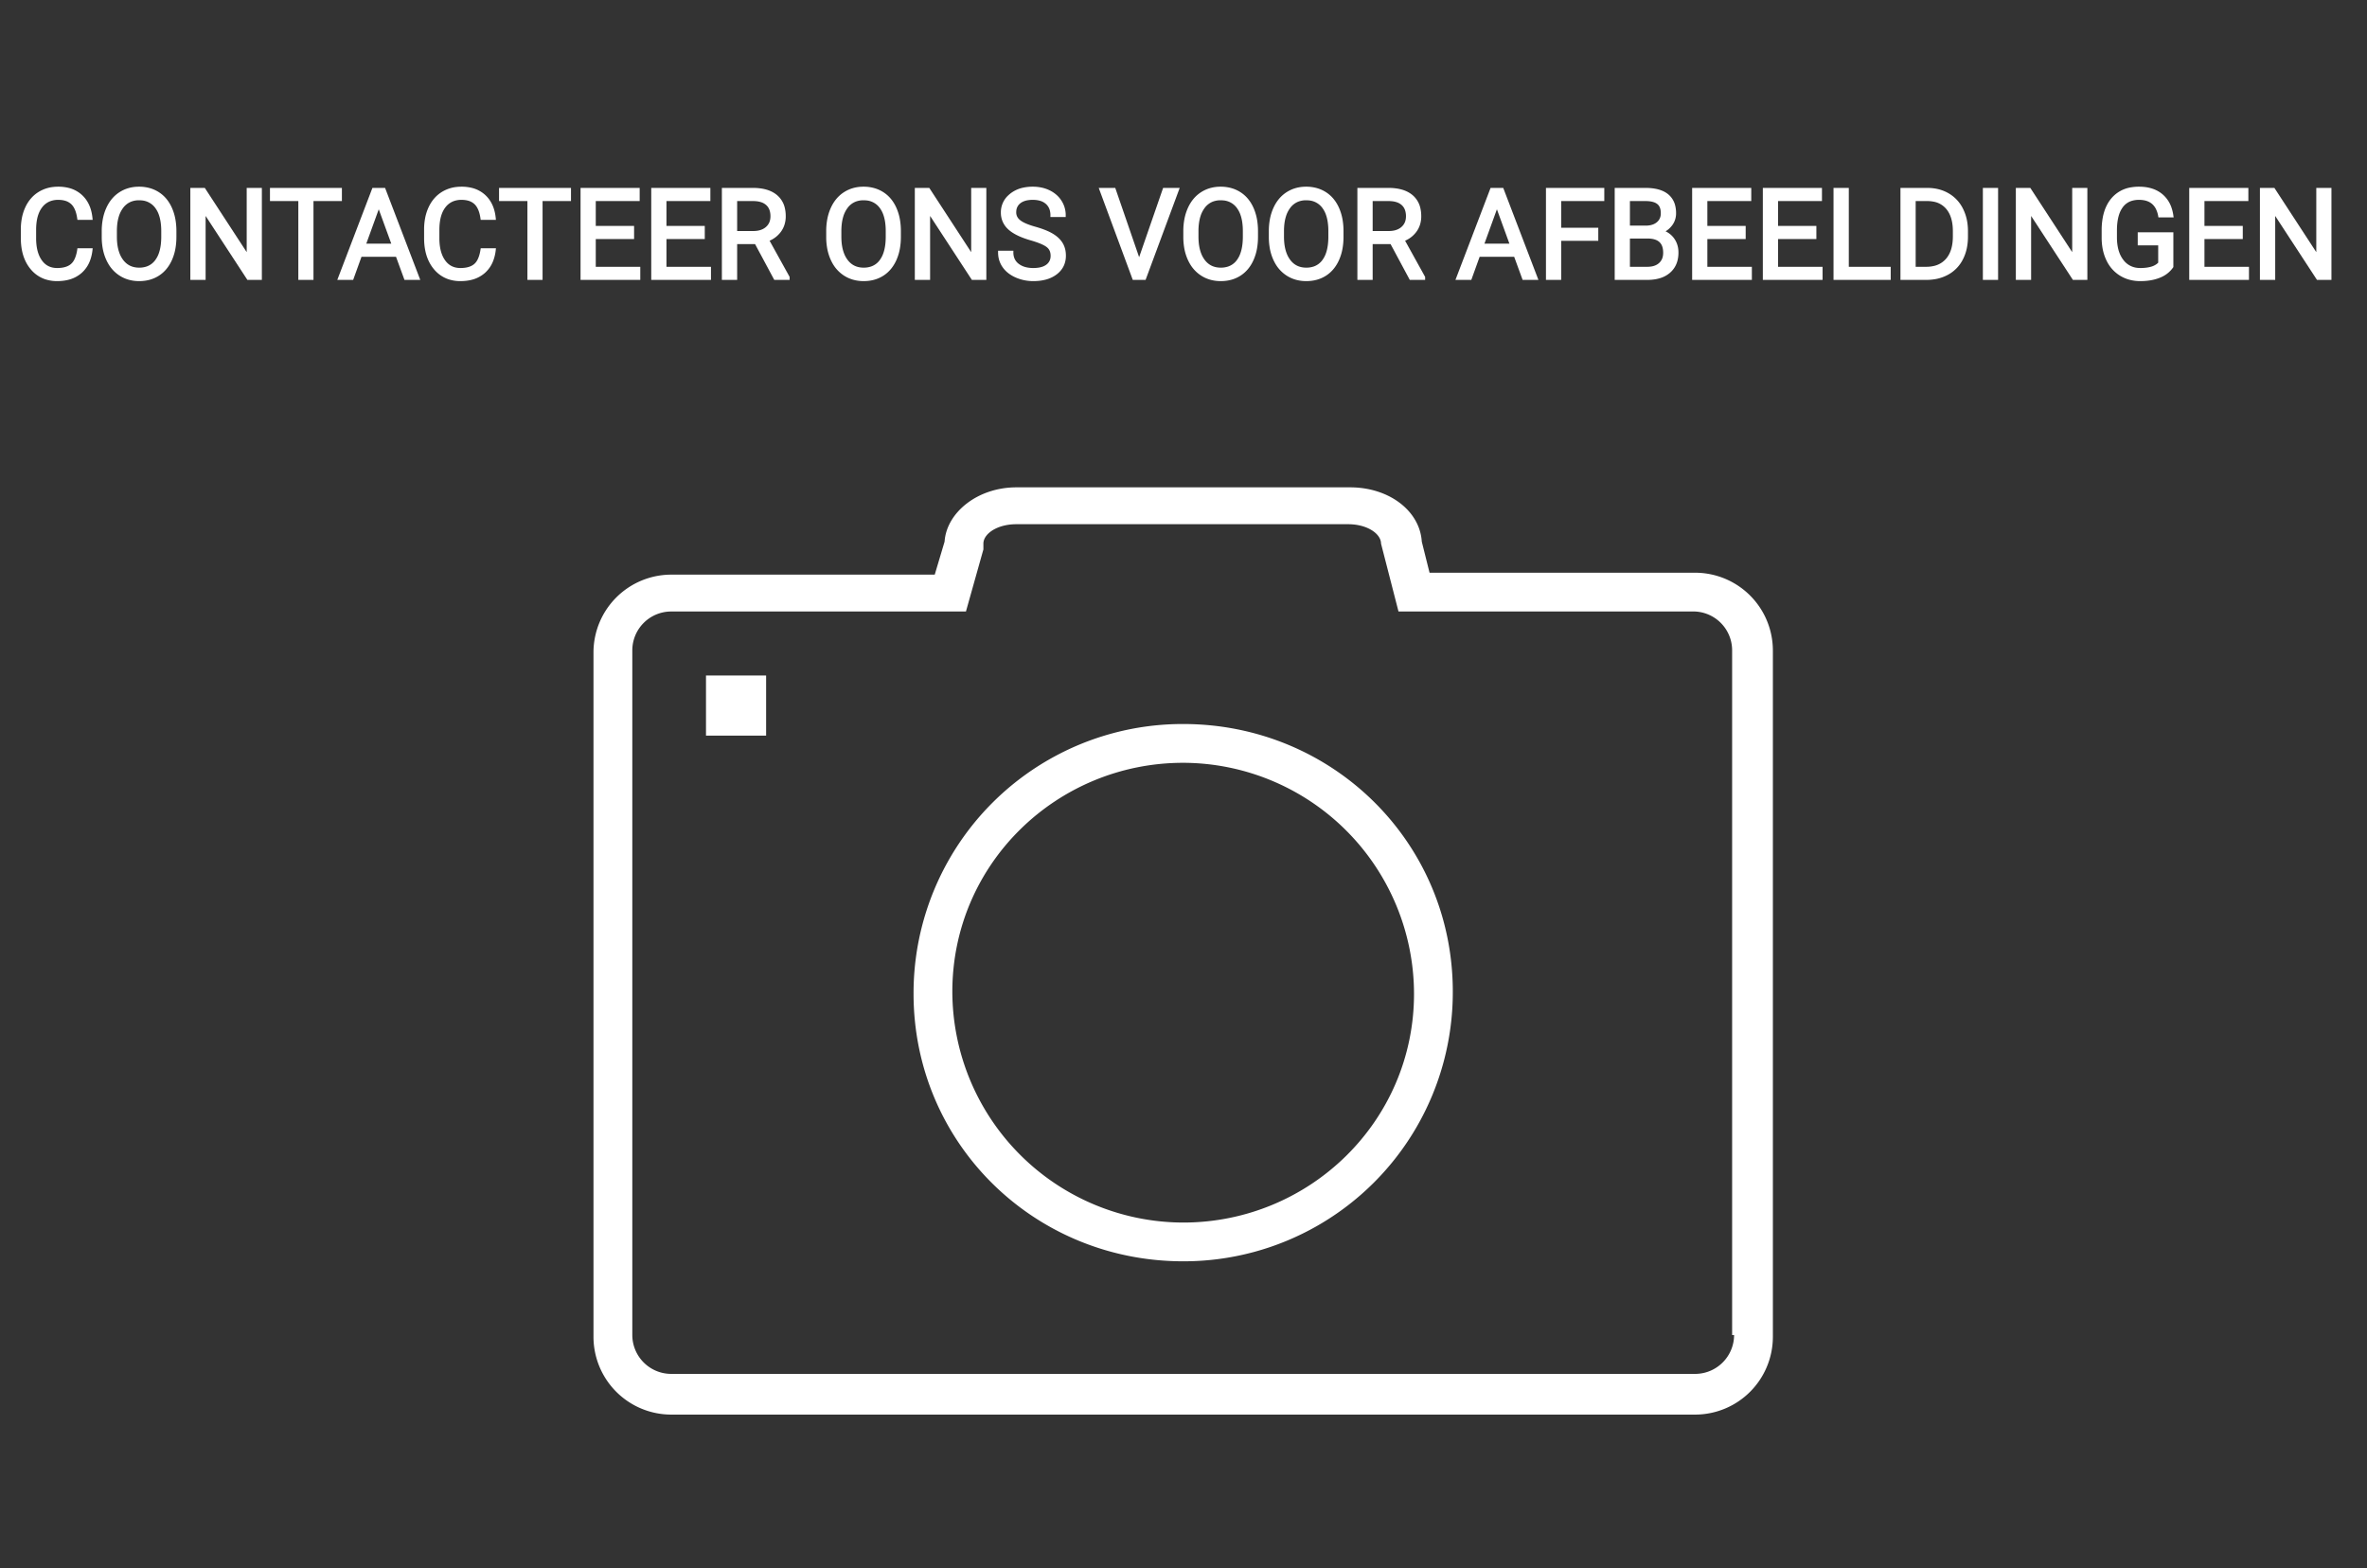 <svg id="Layer_1" data-name="Layer 1" xmlns="http://www.w3.org/2000/svg" viewBox="0 0 628 416"><rect x="0" y="0" width="628" height="416" fill="#333333" stroke="none"/><defs><style>.cls-1{fill:#fff;}</style></defs><title>Artboard 1</title><g id="svgGroup" transform="translate(6, 50)" stroke-linecap="round" fill-rule="evenodd" font-size="9pt" stroke="#fff" stroke-width="0.25mm" fill="none" style="stroke:#fff;stroke-width:0.25mm;fill:white"><path d="M 14.953 16.339 L 18.063 16.339 A 11.06 11.06 0 0 1 17.473 18.892 A 7.697 7.697 0 0 1 15.316 22.084 A 7.908 7.908 0 0 1 11.856 23.815 Q 10.66 24.097 9.259 24.106 A 14.439 14.439 0 0 1 9.169 24.106 A 9.362 9.362 0 0 1 5.982 23.585 A 8.044 8.044 0 0 1 2.506 21.125 Q 0.132 18.301 0.007 13.67 A 19.293 19.293 0 0 1 0 13.149 L 0 10.893 A 15.587 15.587 0 0 1 0.257 8 A 11.839 11.839 0 0 1 1.168 5.14 A 9.31 9.31 0 0 1 2.838 2.663 A 8.286 8.286 0 0 1 4.48 1.33 A 8.854 8.854 0 0 1 8.241 0.064 A 11.098 11.098 0 0 1 9.443 0 A 10.86 10.86 0 0 1 12.032 0.292 A 7.573 7.573 0 0 1 15.437 2.087 Q 17.693 4.174 18.063 7.864 L 14.953 7.864 Q 14.55 5.06 13.205 3.803 A 4.424 4.424 0 0 0 11.352 2.787 Q 10.5 2.546 9.443 2.546 A 6.427 6.427 0 0 0 7.322 2.881 A 5.364 5.364 0 0 0 4.794 4.738 Q 3.48 6.448 3.191 9.286 A 16.698 16.698 0 0 0 3.11 10.973 L 3.11 13.245 A 14.83 14.83 0 0 0 3.299 15.686 Q 3.658 17.84 4.705 19.32 Q 6.3 21.576 9.169 21.576 A 9.155 9.155 0 0 0 10.663 21.462 Q 12.177 21.211 13.124 20.408 A 4.135 4.135 0 0 0 14.059 19.231 Q 14.659 18.142 14.936 16.449 A 14.361 14.361 0 0 0 14.953 16.339 Z" id="0" vector-effect="non-scaling-stroke"/><path d="M 40.332 11.328 L 40.332 12.81 A 17.338 17.338 0 0 1 40.094 15.755 A 12.669 12.669 0 0 1 39.172 18.829 Q 38.011 21.399 35.884 22.752 Q 33.758 24.106 30.922 24.106 Q 28.15 24.106 26.007 22.744 A 8.769 8.769 0 0 1 23.073 19.621 A 10.829 10.829 0 0 1 22.68 18.861 A 12.564 12.564 0 0 1 21.664 15.491 A 16.627 16.627 0 0 1 21.463 13.02 L 21.463 11.328 A 16.572 16.572 0 0 1 21.739 8.235 A 12.691 12.691 0 0 1 22.639 5.35 Q 23.816 2.756 25.967 1.378 Q 28.118 0 30.889 0 A 9.906 9.906 0 0 1 33.735 0.396 A 8.498 8.498 0 0 1 35.86 1.362 Q 38.011 2.723 39.172 5.31 A 12.923 12.923 0 0 1 40.125 8.583 A 17.465 17.465 0 0 1 40.332 11.328 Z M 37.254 13.036 L 37.254 11.296 A 16.688 16.688 0 0 0 37.09 8.877 Q 36.91 7.651 36.532 6.654 A 7.126 7.126 0 0 0 35.578 4.891 A 5.391 5.391 0 0 0 31.633 2.695 A 7.498 7.498 0 0 0 30.889 2.659 A 6.173 6.173 0 0 0 28.713 3.027 A 5.39 5.39 0 0 0 26.273 4.891 A 7.746 7.746 0 0 0 25.083 7.269 Q 24.76 8.3 24.629 9.533 A 16.613 16.613 0 0 0 24.541 11.086 L 24.541 12.81 Q 24.541 15.666 25.388 17.658 A 7.477 7.477 0 0 0 26.241 19.167 Q 27.941 21.479 30.922 21.479 A 6.562 6.562 0 0 0 32.969 21.176 A 5.217 5.217 0 0 0 35.562 19.296 A 7.397 7.397 0 0 0 36.665 17.117 Q 36.994 16.107 37.14 14.879 A 17.407 17.407 0 0 0 37.254 13.036 Z" id="1" vector-effect="non-scaling-stroke"/><path d="M 63.003 0.323 L 63.003 23.784 L 59.893 23.784 L 48.082 5.704 L 48.082 23.784 L 44.972 23.784 L 44.972 0.323 L 48.082 0.323 L 59.925 18.482 L 59.925 0.323 L 63.003 0.323 Z" id="2" vector-effect="non-scaling-stroke"/><path d="M 84.24 0.323 L 84.24 2.869 L 76.699 2.869 L 76.699 23.784 L 73.622 23.784 L 73.622 2.869 L 66.097 2.869 L 66.097 0.323 L 84.24 0.323 Z" id="3" vector-effect="non-scaling-stroke"/><path d="M 101.643 23.784 L 99.403 17.661 L 89.574 17.661 L 87.366 23.784 L 84.176 23.784 L 93.135 0.323 L 95.842 0.323 L 104.817 23.784 L 101.643 23.784 Z M 94.488 4.141 L 90.508 15.115 L 98.485 15.115 L 94.488 4.141 Z" id="4" vector-effect="non-scaling-stroke"/><path d="M 121.945 16.339 L 125.055 16.339 A 11.06 11.06 0 0 1 124.465 18.892 A 7.697 7.697 0 0 1 122.308 22.084 A 7.908 7.908 0 0 1 118.848 23.815 Q 117.652 24.097 116.251 24.106 A 14.439 14.439 0 0 1 116.161 24.106 A 9.362 9.362 0 0 1 112.974 23.585 A 8.044 8.044 0 0 1 109.498 21.125 Q 107.125 18.301 106.999 13.67 A 19.293 19.293 0 0 1 106.992 13.149 L 106.992 10.893 A 15.587 15.587 0 0 1 107.249 8 A 11.839 11.839 0 0 1 108.161 5.14 A 9.31 9.31 0 0 1 109.83 2.663 A 8.286 8.286 0 0 1 111.472 1.33 A 8.854 8.854 0 0 1 115.233 0.064 A 11.098 11.098 0 0 1 116.435 0 A 10.86 10.86 0 0 1 119.024 0.292 A 7.573 7.573 0 0 1 122.429 2.087 Q 124.685 4.174 125.055 7.864 L 121.945 7.864 Q 121.543 5.06 120.197 3.803 A 4.424 4.424 0 0 0 118.345 2.787 Q 117.492 2.546 116.435 2.546 A 6.427 6.427 0 0 0 114.314 2.881 A 5.364 5.364 0 0 0 111.786 4.738 Q 110.472 6.448 110.184 9.286 A 16.698 16.698 0 0 0 110.102 10.973 L 110.102 13.245 A 14.83 14.83 0 0 0 110.291 15.686 Q 110.651 17.84 111.697 19.32 Q 113.293 21.576 116.161 21.576 A 9.155 9.155 0 0 0 117.655 21.462 Q 119.169 21.211 120.117 20.408 A 4.135 4.135 0 0 0 121.052 19.231 Q 121.651 18.142 121.928 16.449 A 14.361 14.361 0 0 0 121.945 16.339 Z" id="5" vector-effect="non-scaling-stroke"/><path d="M 145.02 0.323 L 145.02 2.869 L 137.479 2.869 L 137.479 23.784 L 134.401 23.784 L 134.401 2.869 L 126.876 2.869 L 126.876 0.323 L 145.02 0.323 Z" id="6" vector-effect="non-scaling-stroke"/><path d="M 161.761 10.41 L 161.761 12.939 L 151.594 12.939 L 151.594 21.254 L 163.405 21.254 L 163.405 23.784 L 148.5 23.784 L 148.5 0.323 L 163.244 0.323 L 163.244 2.869 L 151.594 2.869 L 151.594 10.41 L 161.761 10.41 Z" id="7" vector-effect="non-scaling-stroke"/><path d="M 180.517 10.41 L 180.517 12.939 L 170.35 12.939 L 170.35 21.254 L 182.161 21.254 L 182.161 23.784 L 167.256 23.784 L 167.256 0.323 L 182 0.323 L 182 2.869 L 170.35 2.869 L 170.35 10.41 L 180.517 10.41 Z" id="8" vector-effect="non-scaling-stroke"/><path d="M 199.708 23.784 L 194.616 14.293 L 189.106 14.293 L 189.106 23.784 L 185.996 23.784 L 185.996 0.323 L 193.762 0.323 A 13.966 13.966 0 0 1 196.114 0.508 Q 197.37 0.723 198.373 1.187 A 6.558 6.558 0 0 1 199.861 2.127 A 5.823 5.823 0 0 1 201.788 5.386 A 8.993 8.993 0 0 1 201.996 7.38 A 6.833 6.833 0 0 1 201.662 9.549 A 6.013 6.013 0 0 1 200.812 11.199 A 6.778 6.778 0 0 1 198.396 13.24 A 8.589 8.589 0 0 1 197.517 13.632 L 203.028 23.59 L 203.028 23.784 L 199.708 23.784 Z M 189.106 2.869 L 189.106 11.763 L 193.859 11.763 Q 195.839 11.763 197.123 10.882 A 4.304 4.304 0 0 0 197.525 10.571 Q 198.886 9.378 198.886 7.38 A 5.825 5.825 0 0 0 198.74 6.033 Q 198.451 4.815 197.589 4.045 A 4.224 4.224 0 0 0 196.062 3.189 Q 195.435 2.984 194.675 2.91 A 9.204 9.204 0 0 0 193.843 2.869 L 189.106 2.869 Z" id="9" vector-effect="non-scaling-stroke"/><path d="M 232.547 11.328 L 232.547 12.81 A 17.338 17.338 0 0 1 232.309 15.755 A 12.669 12.669 0 0 1 231.387 18.829 Q 230.227 21.399 228.1 22.752 Q 225.973 24.106 223.137 24.106 Q 220.365 24.106 218.222 22.744 A 8.769 8.769 0 0 1 215.288 19.621 A 10.829 10.829 0 0 1 214.895 18.861 A 12.564 12.564 0 0 1 213.879 15.491 A 16.627 16.627 0 0 1 213.678 13.02 L 213.678 11.328 A 16.572 16.572 0 0 1 213.954 8.235 A 12.691 12.691 0 0 1 214.855 5.35 Q 216.031 2.756 218.182 1.378 Q 220.333 0 223.105 0 A 9.906 9.906 0 0 1 225.95 0.396 A 8.498 8.498 0 0 1 228.076 1.362 Q 230.227 2.723 231.387 5.31 A 12.923 12.923 0 0 1 232.341 8.583 A 17.465 17.465 0 0 1 232.547 11.328 Z M 229.469 13.036 L 229.469 11.296 A 16.688 16.688 0 0 0 229.306 8.877 Q 229.126 7.651 228.748 6.654 A 7.126 7.126 0 0 0 227.794 4.891 A 5.391 5.391 0 0 0 223.848 2.695 A 7.498 7.498 0 0 0 223.105 2.659 A 6.173 6.173 0 0 0 220.928 3.027 A 5.39 5.39 0 0 0 218.488 4.891 A 7.746 7.746 0 0 0 217.298 7.269 Q 216.976 8.3 216.845 9.533 A 16.613 16.613 0 0 0 216.756 11.086 L 216.756 12.81 Q 216.756 15.666 217.603 17.658 A 7.477 7.477 0 0 0 218.456 19.167 Q 220.156 21.479 223.137 21.479 A 6.562 6.562 0 0 0 225.185 21.176 A 5.217 5.217 0 0 0 227.778 19.296 A 7.397 7.397 0 0 0 228.88 17.117 Q 229.209 16.107 229.355 14.879 A 17.407 17.407 0 0 0 229.469 13.036 Z" id="11" vector-effect="non-scaling-stroke"/><path d="M 255.218 0.323 L 255.218 23.784 L 252.109 23.784 L 240.298 5.704 L 240.298 23.784 L 237.188 23.784 L 237.188 0.323 L 240.298 0.323 L 252.141 18.482 L 252.141 0.323 L 255.218 0.323 Z" id="12" vector-effect="non-scaling-stroke"/><path d="M 276.279 7.106 L 273.169 7.106 A 5.374 5.374 0 0 0 272.986 5.667 A 3.91 3.91 0 0 0 271.815 3.763 A 4.439 4.439 0 0 0 270.094 2.823 Q 269.416 2.62 268.603 2.566 A 9.175 9.175 0 0 0 267.996 2.546 A 8.383 8.383 0 0 0 266.603 2.655 Q 265.288 2.877 264.427 3.553 A 3.272 3.272 0 0 0 263.163 5.954 A 4.646 4.646 0 0 0 263.146 6.349 A 2.954 2.954 0 0 0 264.128 8.568 A 4.159 4.159 0 0 0 264.363 8.774 A 5.727 5.727 0 0 0 265.236 9.348 Q 266.178 9.862 267.63 10.325 A 26.034 26.034 0 0 0 268.504 10.587 A 30.168 30.168 0 0 1 270.207 11.117 Q 271.069 11.415 271.783 11.733 A 12.089 12.089 0 0 1 273.08 12.4 A 8.586 8.586 0 0 1 274.322 13.294 Q 275.019 13.905 275.467 14.611 A 5.316 5.316 0 0 1 275.529 14.712 A 5.494 5.494 0 0 1 276.249 16.749 A 7.142 7.142 0 0 1 276.327 17.822 A 5.888 5.888 0 0 1 275.878 20.155 Q 275.345 21.404 274.179 22.33 A 6.921 6.921 0 0 1 274.103 22.39 Q 272.109 23.928 268.911 24.087 A 15.174 15.174 0 0 1 268.157 24.106 A 11.085 11.085 0 0 1 263.975 23.318 A 10.693 10.693 0 0 1 263.646 23.179 A 8.737 8.737 0 0 1 261.893 22.16 A 6.87 6.87 0 0 1 260.415 20.641 Q 259.279 19.03 259.279 16.984 L 262.389 16.984 A 4.623 4.623 0 0 0 262.643 18.551 A 3.937 3.937 0 0 0 263.96 20.343 A 5.459 5.459 0 0 0 265.927 21.305 Q 266.926 21.576 268.157 21.576 A 9.635 9.635 0 0 0 269.576 21.478 Q 271.014 21.264 271.912 20.577 A 3.186 3.186 0 0 0 273.197 18.274 A 4.222 4.222 0 0 0 273.217 17.854 Q 273.217 16.13 272.008 15.187 Q 271.04 14.432 268.81 13.692 A 32.182 32.182 0 0 0 267.626 13.326 A 25.124 25.124 0 0 1 265.454 12.601 Q 263.314 11.767 262.065 10.718 A 6.866 6.866 0 0 1 261.833 10.514 A 5.5 5.5 0 0 1 260.355 8.358 A 5.626 5.626 0 0 1 260.02 6.397 A 5.608 5.608 0 0 1 261.84 2.162 A 7.248 7.248 0 0 1 262.236 1.813 A 7.775 7.775 0 0 1 265.501 0.261 A 11.319 11.319 0 0 1 267.996 0 A 10.681 10.681 0 0 1 270.417 0.264 A 8.696 8.696 0 0 1 272.307 0.935 A 7.519 7.519 0 0 1 274.254 2.295 A 6.725 6.725 0 0 1 275.239 3.513 A 6.592 6.592 0 0 1 276.279 7.106 Z" id="13" vector-effect="non-scaling-stroke"/><path d="M 289.556 0.323 L 296.227 19.675 L 302.93 0.323 L 306.314 0.323 L 297.612 23.784 L 294.873 23.784 L 286.188 0.323 L 289.556 0.323 Z" id="15" vector-effect="non-scaling-stroke"/><path d="M 327.293 11.328 L 327.293 12.81 A 17.338 17.338 0 0 1 327.055 15.755 A 12.669 12.669 0 0 1 326.133 18.829 Q 324.973 21.399 322.846 22.752 Q 320.719 24.106 317.883 24.106 Q 315.112 24.106 312.968 22.744 A 8.769 8.769 0 0 1 310.035 19.621 A 10.829 10.829 0 0 1 309.641 18.861 A 12.564 12.564 0 0 1 308.625 15.491 A 16.627 16.627 0 0 1 308.424 13.02 L 308.424 11.328 A 16.572 16.572 0 0 1 308.7 8.235 A 12.691 12.691 0 0 1 309.601 5.35 Q 310.777 2.756 312.928 1.378 Q 315.079 0 317.851 0 A 9.906 9.906 0 0 1 320.697 0.396 A 8.498 8.498 0 0 1 322.822 1.362 Q 324.973 2.723 326.133 5.31 A 12.923 12.923 0 0 1 327.087 8.583 A 17.465 17.465 0 0 1 327.293 11.328 Z M 324.216 13.036 L 324.216 11.296 A 16.688 16.688 0 0 0 324.052 8.877 Q 323.872 7.651 323.494 6.654 A 7.126 7.126 0 0 0 322.54 4.891 A 5.391 5.391 0 0 0 318.594 2.695 A 7.498 7.498 0 0 0 317.851 2.659 A 6.173 6.173 0 0 0 315.674 3.027 A 5.39 5.39 0 0 0 313.234 4.891 A 7.746 7.746 0 0 0 312.044 7.269 Q 311.722 8.3 311.591 9.533 A 16.613 16.613 0 0 0 311.502 11.086 L 311.502 12.81 Q 311.502 15.666 312.35 17.658 A 7.477 7.477 0 0 0 313.202 19.167 Q 314.902 21.479 317.883 21.479 A 6.562 6.562 0 0 0 319.931 21.176 A 5.217 5.217 0 0 0 322.524 19.296 A 7.397 7.397 0 0 0 323.626 17.117 Q 323.955 16.107 324.101 14.879 A 17.407 17.407 0 0 0 324.216 13.036 Z" id="16" vector-effect="non-scaling-stroke"/><path d="M 349.981 11.328 L 349.981 12.81 A 17.338 17.338 0 0 1 349.742 15.755 A 12.669 12.669 0 0 1 348.82 18.829 Q 347.66 21.399 345.533 22.752 Q 343.406 24.106 340.57 24.106 Q 337.799 24.106 335.656 22.744 A 8.769 8.769 0 0 1 332.722 19.621 A 10.829 10.829 0 0 1 332.329 18.861 A 12.564 12.564 0 0 1 331.313 15.491 A 16.627 16.627 0 0 1 331.112 13.02 L 331.112 11.328 A 16.572 16.572 0 0 1 331.388 8.235 A 12.691 12.691 0 0 1 332.288 5.35 Q 333.465 2.756 335.616 1.378 Q 337.767 0 340.538 0 A 9.906 9.906 0 0 1 343.384 0.396 A 8.498 8.498 0 0 1 345.509 1.362 Q 347.66 2.723 348.82 5.31 A 12.923 12.923 0 0 1 349.774 8.583 A 17.465 17.465 0 0 1 349.981 11.328 Z M 346.903 13.036 L 346.903 11.296 A 16.688 16.688 0 0 0 346.739 8.877 Q 346.559 7.651 346.181 6.654 A 7.126 7.126 0 0 0 345.227 4.891 A 5.391 5.391 0 0 0 341.282 2.695 A 7.498 7.498 0 0 0 340.538 2.659 A 6.173 6.173 0 0 0 338.362 3.027 A 5.39 5.39 0 0 0 335.922 4.891 A 7.746 7.746 0 0 0 334.732 7.269 Q 334.409 8.3 334.278 9.533 A 16.613 16.613 0 0 0 334.19 11.086 L 334.19 12.81 Q 334.19 15.666 335.037 17.658 A 7.477 7.477 0 0 0 335.89 19.167 Q 337.59 21.479 340.57 21.479 A 6.562 6.562 0 0 0 342.618 21.176 A 5.217 5.217 0 0 0 345.211 19.296 A 7.397 7.397 0 0 0 346.314 17.117 Q 346.643 16.107 346.788 14.879 A 17.407 17.407 0 0 0 346.903 13.036 Z" id="17" vector-effect="non-scaling-stroke"/><path d="M 368.318 23.784 L 363.226 14.293 L 357.715 14.293 L 357.715 23.784 L 354.605 23.784 L 354.605 0.323 L 362.372 0.323 A 13.966 13.966 0 0 1 364.723 0.508 Q 365.979 0.723 366.982 1.187 A 6.558 6.558 0 0 1 368.471 2.127 A 5.823 5.823 0 0 1 370.397 5.386 A 8.993 8.993 0 0 1 370.606 7.38 A 6.833 6.833 0 0 1 370.271 9.549 A 6.013 6.013 0 0 1 369.421 11.199 A 6.778 6.778 0 0 1 367.005 13.24 A 8.589 8.589 0 0 1 366.126 13.632 L 371.637 23.59 L 371.637 23.784 L 368.318 23.784 Z M 357.715 2.869 L 357.715 11.763 L 362.468 11.763 Q 364.449 11.763 365.733 10.882 A 4.304 4.304 0 0 0 366.134 10.571 Q 367.496 9.378 367.496 7.38 A 5.825 5.825 0 0 0 367.349 6.033 Q 367.06 4.815 366.199 4.045 A 4.224 4.224 0 0 0 364.672 3.189 Q 364.044 2.984 363.284 2.91 A 9.204 9.204 0 0 0 362.452 2.869 L 357.715 2.869 Z" id="18" vector-effect="non-scaling-stroke"/><path d="M 398.304 23.784 L 396.065 17.661 L 386.236 17.661 L 384.028 23.784 L 380.838 23.784 L 389.797 0.323 L 392.504 0.323 L 401.479 23.784 L 398.304 23.784 Z M 391.15 4.141 L 387.17 15.115 L 395.146 15.115 L 391.15 4.141 Z" id="20" vector-effect="non-scaling-stroke"/><path d="M 417.576 10.893 L 417.576 13.423 L 407.731 13.423 L 407.731 23.784 L 404.637 23.784 L 404.637 0.323 L 419.171 0.323 L 419.171 2.869 L 407.731 2.869 L 407.731 10.893 L 417.576 10.893 Z" id="21" vector-effect="non-scaling-stroke"/><path d="M 431.014 23.784 L 422.877 23.784 L 422.877 0.323 L 430.547 0.323 Q 434.366 0.323 436.291 1.902 A 5.073 5.073 0 0 1 438.019 4.748 A 7.935 7.935 0 0 1 438.217 6.575 Q 438.217 8.218 437.282 9.483 A 5.826 5.826 0 0 1 435.409 11.11 A 7.232 7.232 0 0 1 434.737 11.441 A 5.76 5.76 0 0 1 436.623 12.342 A 5.303 5.303 0 0 1 437.742 13.463 A 5.615 5.615 0 0 1 438.812 16.316 A 7.192 7.192 0 0 1 438.845 17.016 A 7.843 7.843 0 0 1 438.569 19.153 A 5.784 5.784 0 0 1 436.799 21.979 A 6.719 6.719 0 0 1 434.262 23.353 Q 433.284 23.649 432.116 23.742 A 13.969 13.969 0 0 1 431.014 23.784 Z M 431.127 12.81 L 425.971 12.81 L 425.971 21.254 L 431.079 21.254 A 6.746 6.746 0 0 0 432.456 21.121 Q 433.336 20.938 434.009 20.5 A 3.9 3.9 0 0 0 434.487 20.134 A 3.678 3.678 0 0 0 435.666 17.93 A 5.348 5.348 0 0 0 435.736 17.048 Q 435.736 12.81 431.127 12.81 Z M 425.971 2.869 L 425.971 10.329 L 430.644 10.329 A 6.591 6.591 0 0 0 431.998 10.198 Q 433.111 9.964 433.891 9.314 A 3.319 3.319 0 0 0 435.093 6.93 A 4.658 4.658 0 0 0 435.107 6.558 Q 435.107 5.252 434.592 4.427 A 2.603 2.603 0 0 0 433.979 3.747 A 3.554 3.554 0 0 0 432.931 3.199 Q 431.968 2.871 430.568 2.869 A 12.125 12.125 0 0 0 430.547 2.869 L 425.971 2.869 Z" id="22" vector-effect="non-scaling-stroke"/><path d="M 456.683 10.41 L 456.683 12.939 L 446.515 12.939 L 446.515 21.254 L 458.326 21.254 L 458.326 23.784 L 443.422 23.784 L 443.422 0.323 L 458.165 0.323 L 458.165 2.869 L 446.515 2.869 L 446.515 10.41 L 456.683 10.41 Z" id="23" vector-effect="non-scaling-stroke"/><path d="M 475.439 10.41 L 475.439 12.939 L 465.271 12.939 L 465.271 21.254 L 477.082 21.254 L 477.082 23.784 L 462.177 23.784 L 462.177 0.323 L 476.921 0.323 L 476.921 2.869 L 465.271 2.869 L 465.271 10.41 L 475.439 10.41 Z" id="24" vector-effect="non-scaling-stroke"/><path d="M 484.043 0.323 L 484.043 21.254 L 495.161 21.254 L 495.161 23.784 L 480.933 23.784 L 480.933 0.323 L 484.043 0.323 Z" id="25" vector-effect="non-scaling-stroke"/><path d="M 505.184 23.784 L 498.69 23.784 L 498.69 0.323 L 505.313 0.323 Q 508.374 0.323 510.727 1.676 A 9.154 9.154 0 0 1 514.36 5.527 A 11.697 11.697 0 0 1 515.522 9.3 A 14.934 14.934 0 0 1 515.657 11.264 L 515.657 12.762 A 14.605 14.605 0 0 1 515.376 15.693 A 11.217 11.217 0 0 1 514.376 18.579 A 9.011 9.011 0 0 1 510.719 22.414 A 10.564 10.564 0 0 1 507.081 23.636 A 13.632 13.632 0 0 1 505.184 23.784 Z M 505.393 2.869 L 501.784 2.869 L 501.784 21.254 L 505.039 21.254 A 9.237 9.237 0 0 0 507.358 20.979 A 6.407 6.407 0 0 0 510.606 19.03 Q 512.596 16.806 512.596 12.698 L 512.596 11.328 Q 512.596 8.428 511.607 6.466 A 6.834 6.834 0 0 0 510.719 5.116 A 6.184 6.184 0 0 0 507.067 3.03 A 9.162 9.162 0 0 0 505.393 2.869 Z" id="26" vector-effect="non-scaling-stroke"/><path d="M 523.65 0.323 L 523.65 23.784 L 520.556 23.784 L 520.556 0.323 L 523.65 0.323 Z" id="27" vector-effect="non-scaling-stroke"/><path d="M 547.336 0.323 L 547.336 23.784 L 544.226 23.784 L 532.415 5.704 L 532.415 23.784 L 529.305 23.784 L 529.305 0.323 L 532.415 0.323 L 544.258 18.482 L 544.258 0.323 L 547.336 0.323 Z" id="28" vector-effect="non-scaling-stroke"/><path d="M 570.153 12.101 L 570.153 20.706 A 6.947 6.947 0 0 1 567.5 22.959 A 8.67 8.67 0 0 1 566.825 23.26 A 11.594 11.594 0 0 1 564.359 23.92 Q 563.22 24.1 561.937 24.106 A 18.903 18.903 0 0 1 561.854 24.106 A 10.407 10.407 0 0 1 558.836 23.682 A 9.017 9.017 0 0 1 556.762 22.76 A 8.909 8.909 0 0 1 553.438 19.164 A 10.721 10.721 0 0 1 553.322 18.933 A 12.015 12.015 0 0 1 552.264 15.523 A 15.793 15.793 0 0 1 552.073 13.181 L 552.073 11.135 A 18.256 18.256 0 0 1 552.339 7.915 Q 552.654 6.159 553.343 4.763 A 8.981 8.981 0 0 1 554.547 2.917 A 8.058 8.058 0 0 1 559.51 0.161 A 11.834 11.834 0 0 1 561.5 0 Q 564.847 0 567.003 1.558 A 7.219 7.219 0 0 1 567.413 1.878 A 7.506 7.506 0 0 1 569.695 5.271 A 10.618 10.618 0 0 1 570.153 7.203 L 567.059 7.203 A 7.224 7.224 0 0 0 566.357 5.111 Q 565.221 2.988 562.649 2.622 A 8.048 8.048 0 0 0 561.516 2.546 A 7.029 7.029 0 0 0 559.556 2.804 A 5.083 5.083 0 0 0 556.803 4.73 A 7.282 7.282 0 0 0 555.762 6.827 Q 555.442 7.82 555.299 9.031 A 17.86 17.86 0 0 0 555.183 11.054 L 555.183 12.972 A 14.031 14.031 0 0 0 555.397 15.494 Q 555.661 16.937 556.251 18.087 A 7.438 7.438 0 0 0 556.988 19.248 A 5.755 5.755 0 0 0 561.166 21.544 A 7.585 7.585 0 0 0 561.87 21.576 A 13.283 13.283 0 0 0 563.31 21.502 Q 564.182 21.407 564.916 21.189 A 4.975 4.975 0 0 0 566.339 20.521 A 4.462 4.462 0 0 0 567.075 19.884 L 567.075 14.615 L 561.645 14.615 L 561.645 12.101 L 570.153 12.101 Z" id="29" vector-effect="non-scaling-stroke"/><path d="M 588.57 10.41 L 588.57 12.939 L 578.403 12.939 L 578.403 21.254 L 590.214 21.254 L 590.214 23.784 L 575.309 23.784 L 575.309 0.323 L 590.052 0.323 L 590.052 2.869 L 578.403 2.869 L 578.403 10.41 L 588.57 10.41 Z" id="30" vector-effect="non-scaling-stroke"/><path d="M 612.095 0.323 L 612.095 23.784 L 608.986 23.784 L 597.174 5.704 L 597.174 23.784 L 594.065 23.784 L 594.065 0.323 L 597.174 0.323 L 609.018 18.482 L 609.018 0.323 L 612.095 0.323 Z" id="31" vector-effect="non-scaling-stroke"/></g><rect class="cls-1" x="187.31" y="179.21" width="15.95" height="15.95"/><path class="cls-1" d="M449.78,151.94h-70.5l-2.06-8.24c-.52-8.23-8.75-14.41-19-14.41H269.66c-10.3,0-18.53,6.69-19.05,14.41L248,152.45h-70A20.66,20.66,0,0,0,157.46,173V354.71a20.65,20.65,0,0,0,20.59,20.58H449.78a20.65,20.65,0,0,0,20.59-20.58V172.52A20.65,20.65,0,0,0,449.78,151.94Zm10.3,202.25a10.34,10.34,0,0,1-10.3,10.3H178.05a10.33,10.33,0,0,1-10.29-10.3V172.52a10.32,10.32,0,0,1,10.29-10.29h78.23l4.63-16.47v-1.54c0-2.58,3.6-5.15,8.75-5.15h88c5.15,0,8.75,2.57,8.75,5.15l4.63,18h78.23a10.32,10.32,0,0,1,10.29,10.29V354.19Z"/><path class="cls-1" d="M313.92,192.08a71.39,71.39,0,0,0-71.54,71.54c0,39.62,31.91,71,71.54,71a71.39,71.39,0,0,0,71.53-71.54C385.45,223.47,353.54,192.08,313.92,192.08Zm0,132.26a61.39,61.39,0,0,1-61.25-61.24c0-34,27.79-60.73,61.25-60.73a61.39,61.39,0,0,1,61.24,61.25C375.16,297.58,347.37,324.34,313.92,324.34Z"/></svg>
